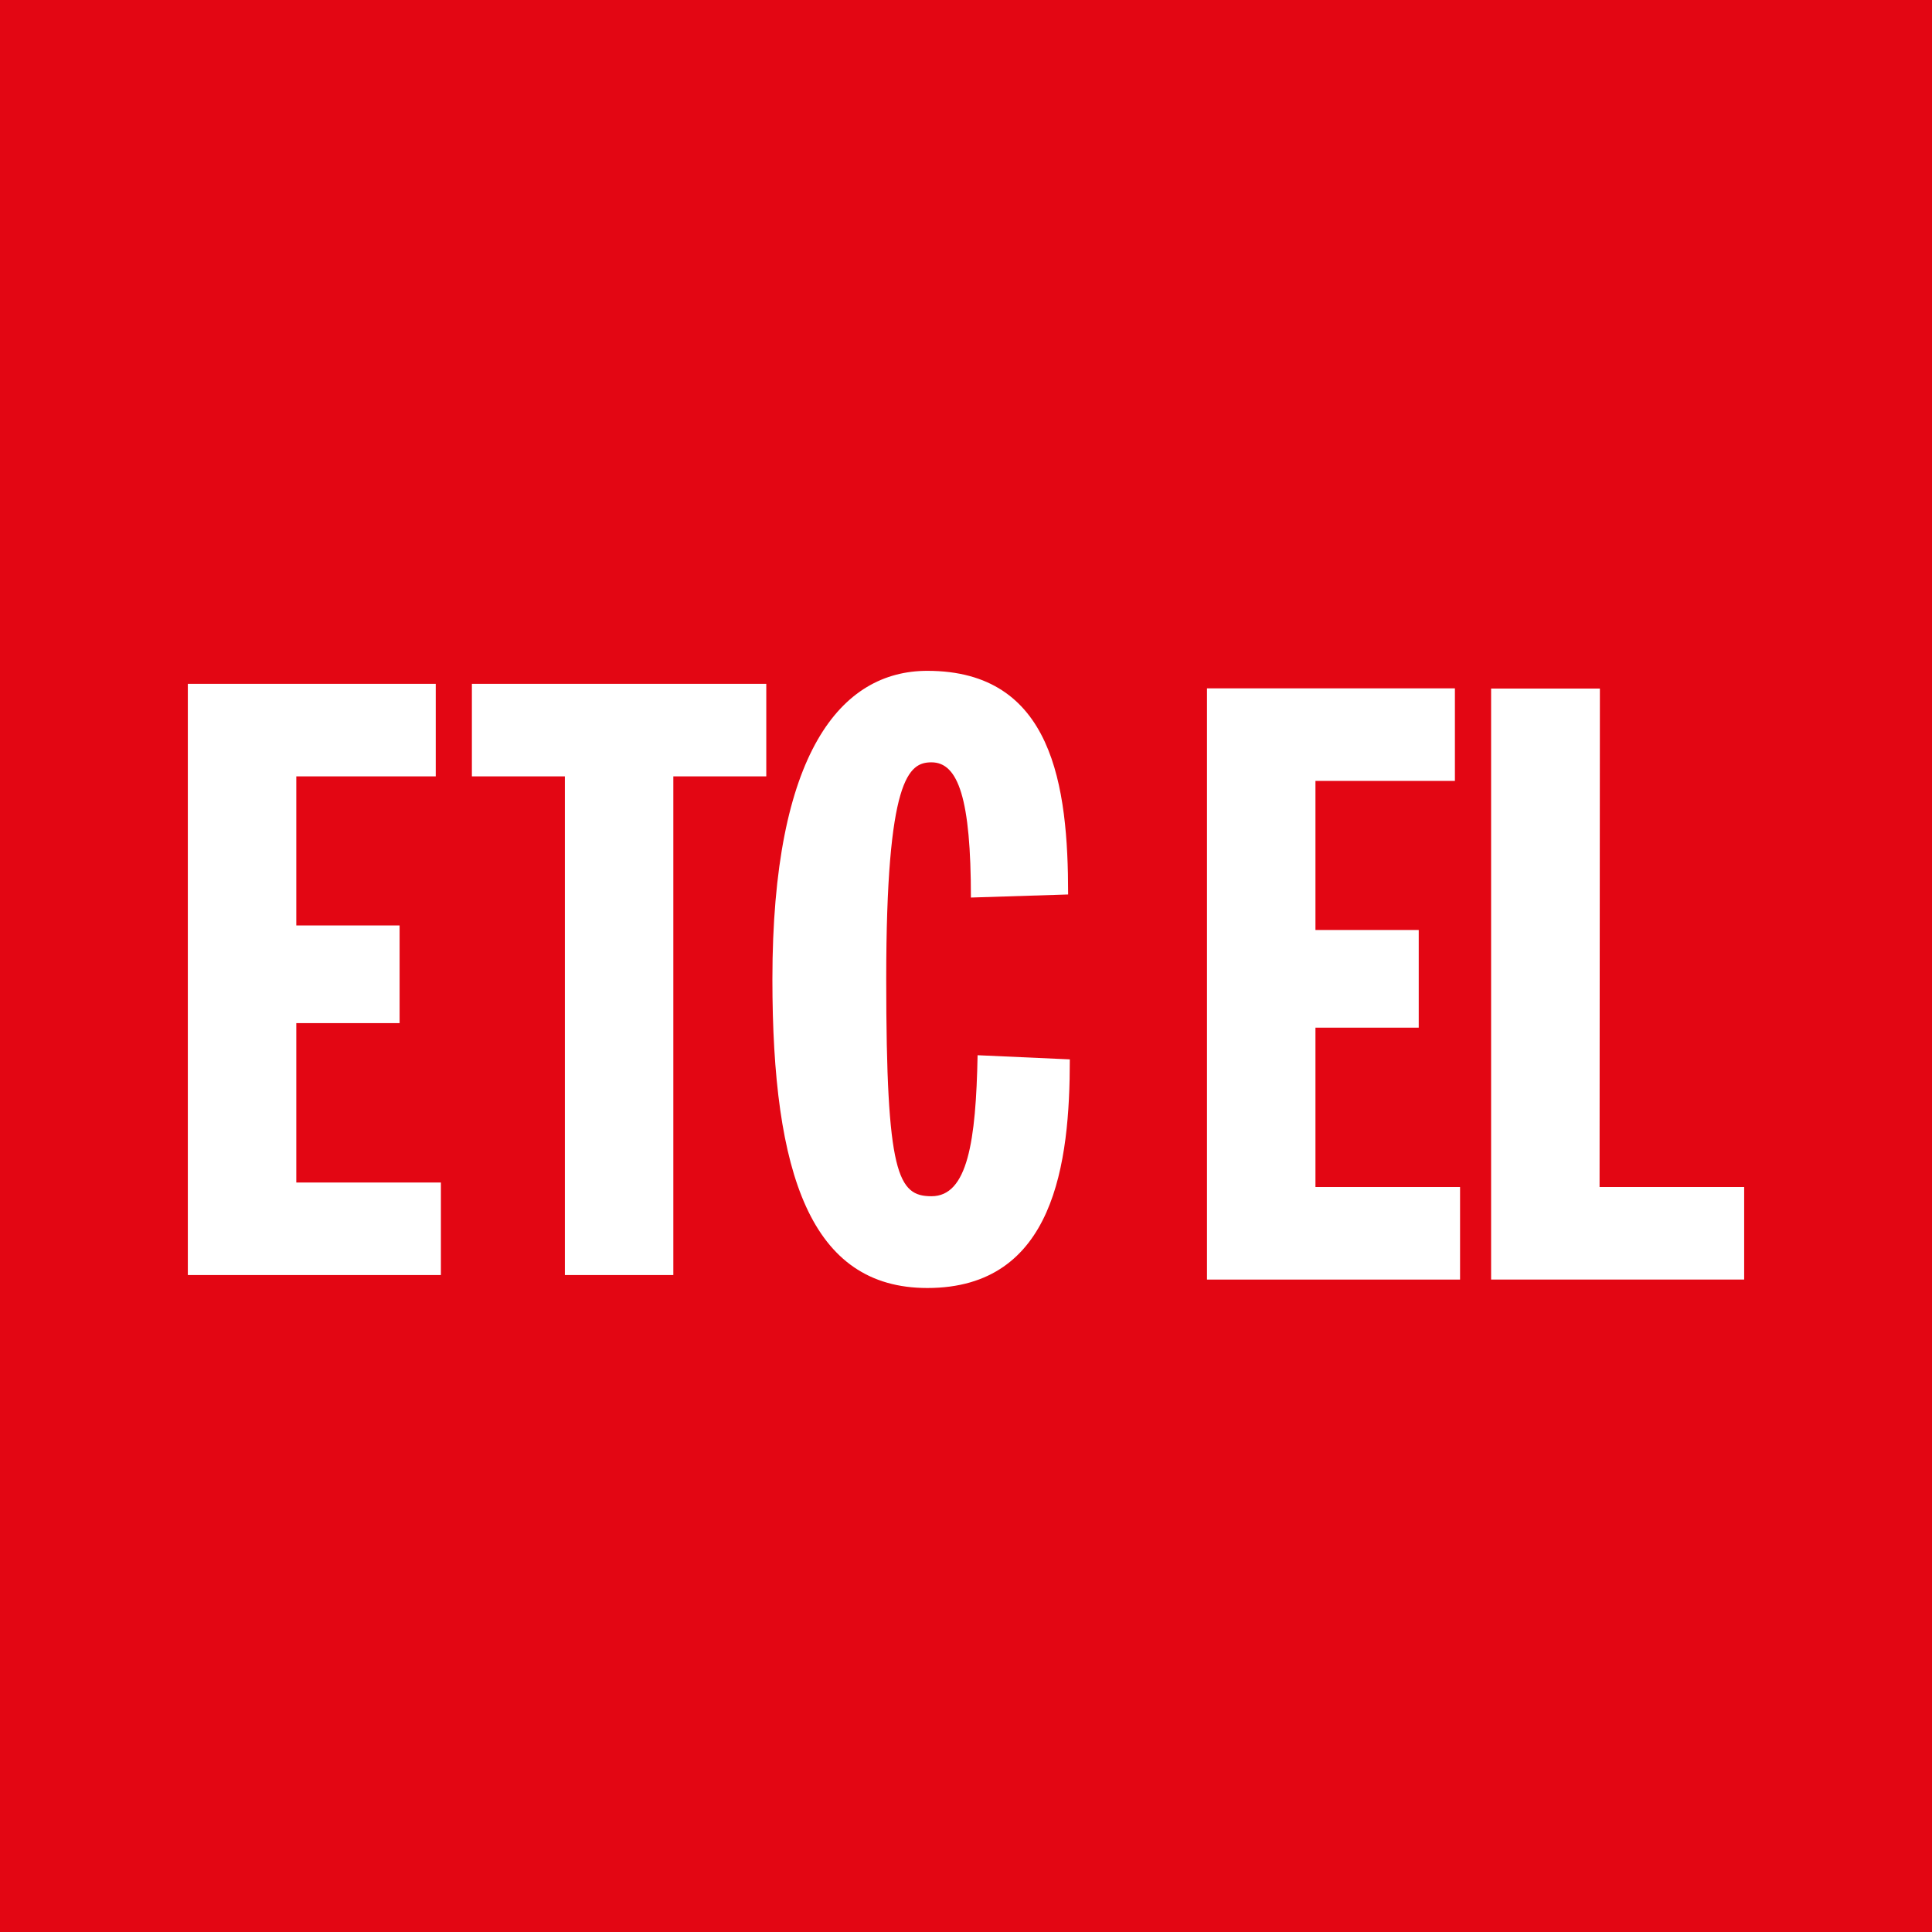 <?xml version="1.0" encoding="UTF-8"?>
<svg width="72px" height="72px" viewBox="0 0 72 72" version="1.1" xmlns="http://www.w3.org/2000/svg" xmlns:xlink="http://www.w3.org/1999/xlink">
    <title>Group</title>
    <g id="Symbols" stroke="none" stroke-width="1" fill="none" fill-rule="evenodd">
        <g id="header" transform="translate(-40, 0)">
            <g id="Group" transform="translate(40, 0)">
                <rect id="Rectangle" fill="#E30613" x="0" y="0" width="72" height="72"></rect>
                <g id="etc-logo" transform="translate(7, 25)" fill="#FFFFFF" fill-rule="nonzero">
                    <polygon id="Path" points="0 0.485 9.239 0.485 9.239 3.933 4.042 3.933 4.042 9.489 7.892 9.489 7.892 13.129 4.042 13.129 4.042 19.069 9.431 19.069 9.431 22.517 0 22.517"></polygon>
                    <polygon id="Path-Copy" points="37.981 0.653 47.22 0.653 47.22 4.102 42.023 4.102 42.023 9.658 45.872 9.658 45.872 13.298 42.023 13.298 42.023 19.237 47.412 19.237 47.412 22.686 37.981 22.686"></polygon>
                    <polygon id="Path" points="14.051 3.933 10.586 3.933 10.586 0.485 21.557 0.485 21.557 3.933 18.093 3.933 18.093 22.517 14.051 22.517"></polygon>
                    <path d="M29.183,8.449 C29.183,4.778 28.714,3.41 27.715,3.41 C26.87,3.41 26.027,3.972 26.027,11.495 C26.027,18.776 26.464,19.58 27.715,19.58 C29.062,19.58 29.37,17.528 29.432,14.325 L32.869,14.48 C32.869,18.337 32.305,23 27.559,23 C23.217,23 21.785,18.772 21.785,11.495 C21.785,3.039 24.346,0 27.559,0 C32.244,0 32.806,4.292 32.806,8.334 L29.183,8.449 Z" id="Path"></path>
                    <polygon id="Path-Copy-2" points="48.569 0.661 52.623 0.661 52.611 19.237 58 19.237 58 22.686 48.569 22.686"></polygon>
                </g>
            </g>
        </g>
    </g>
</svg>